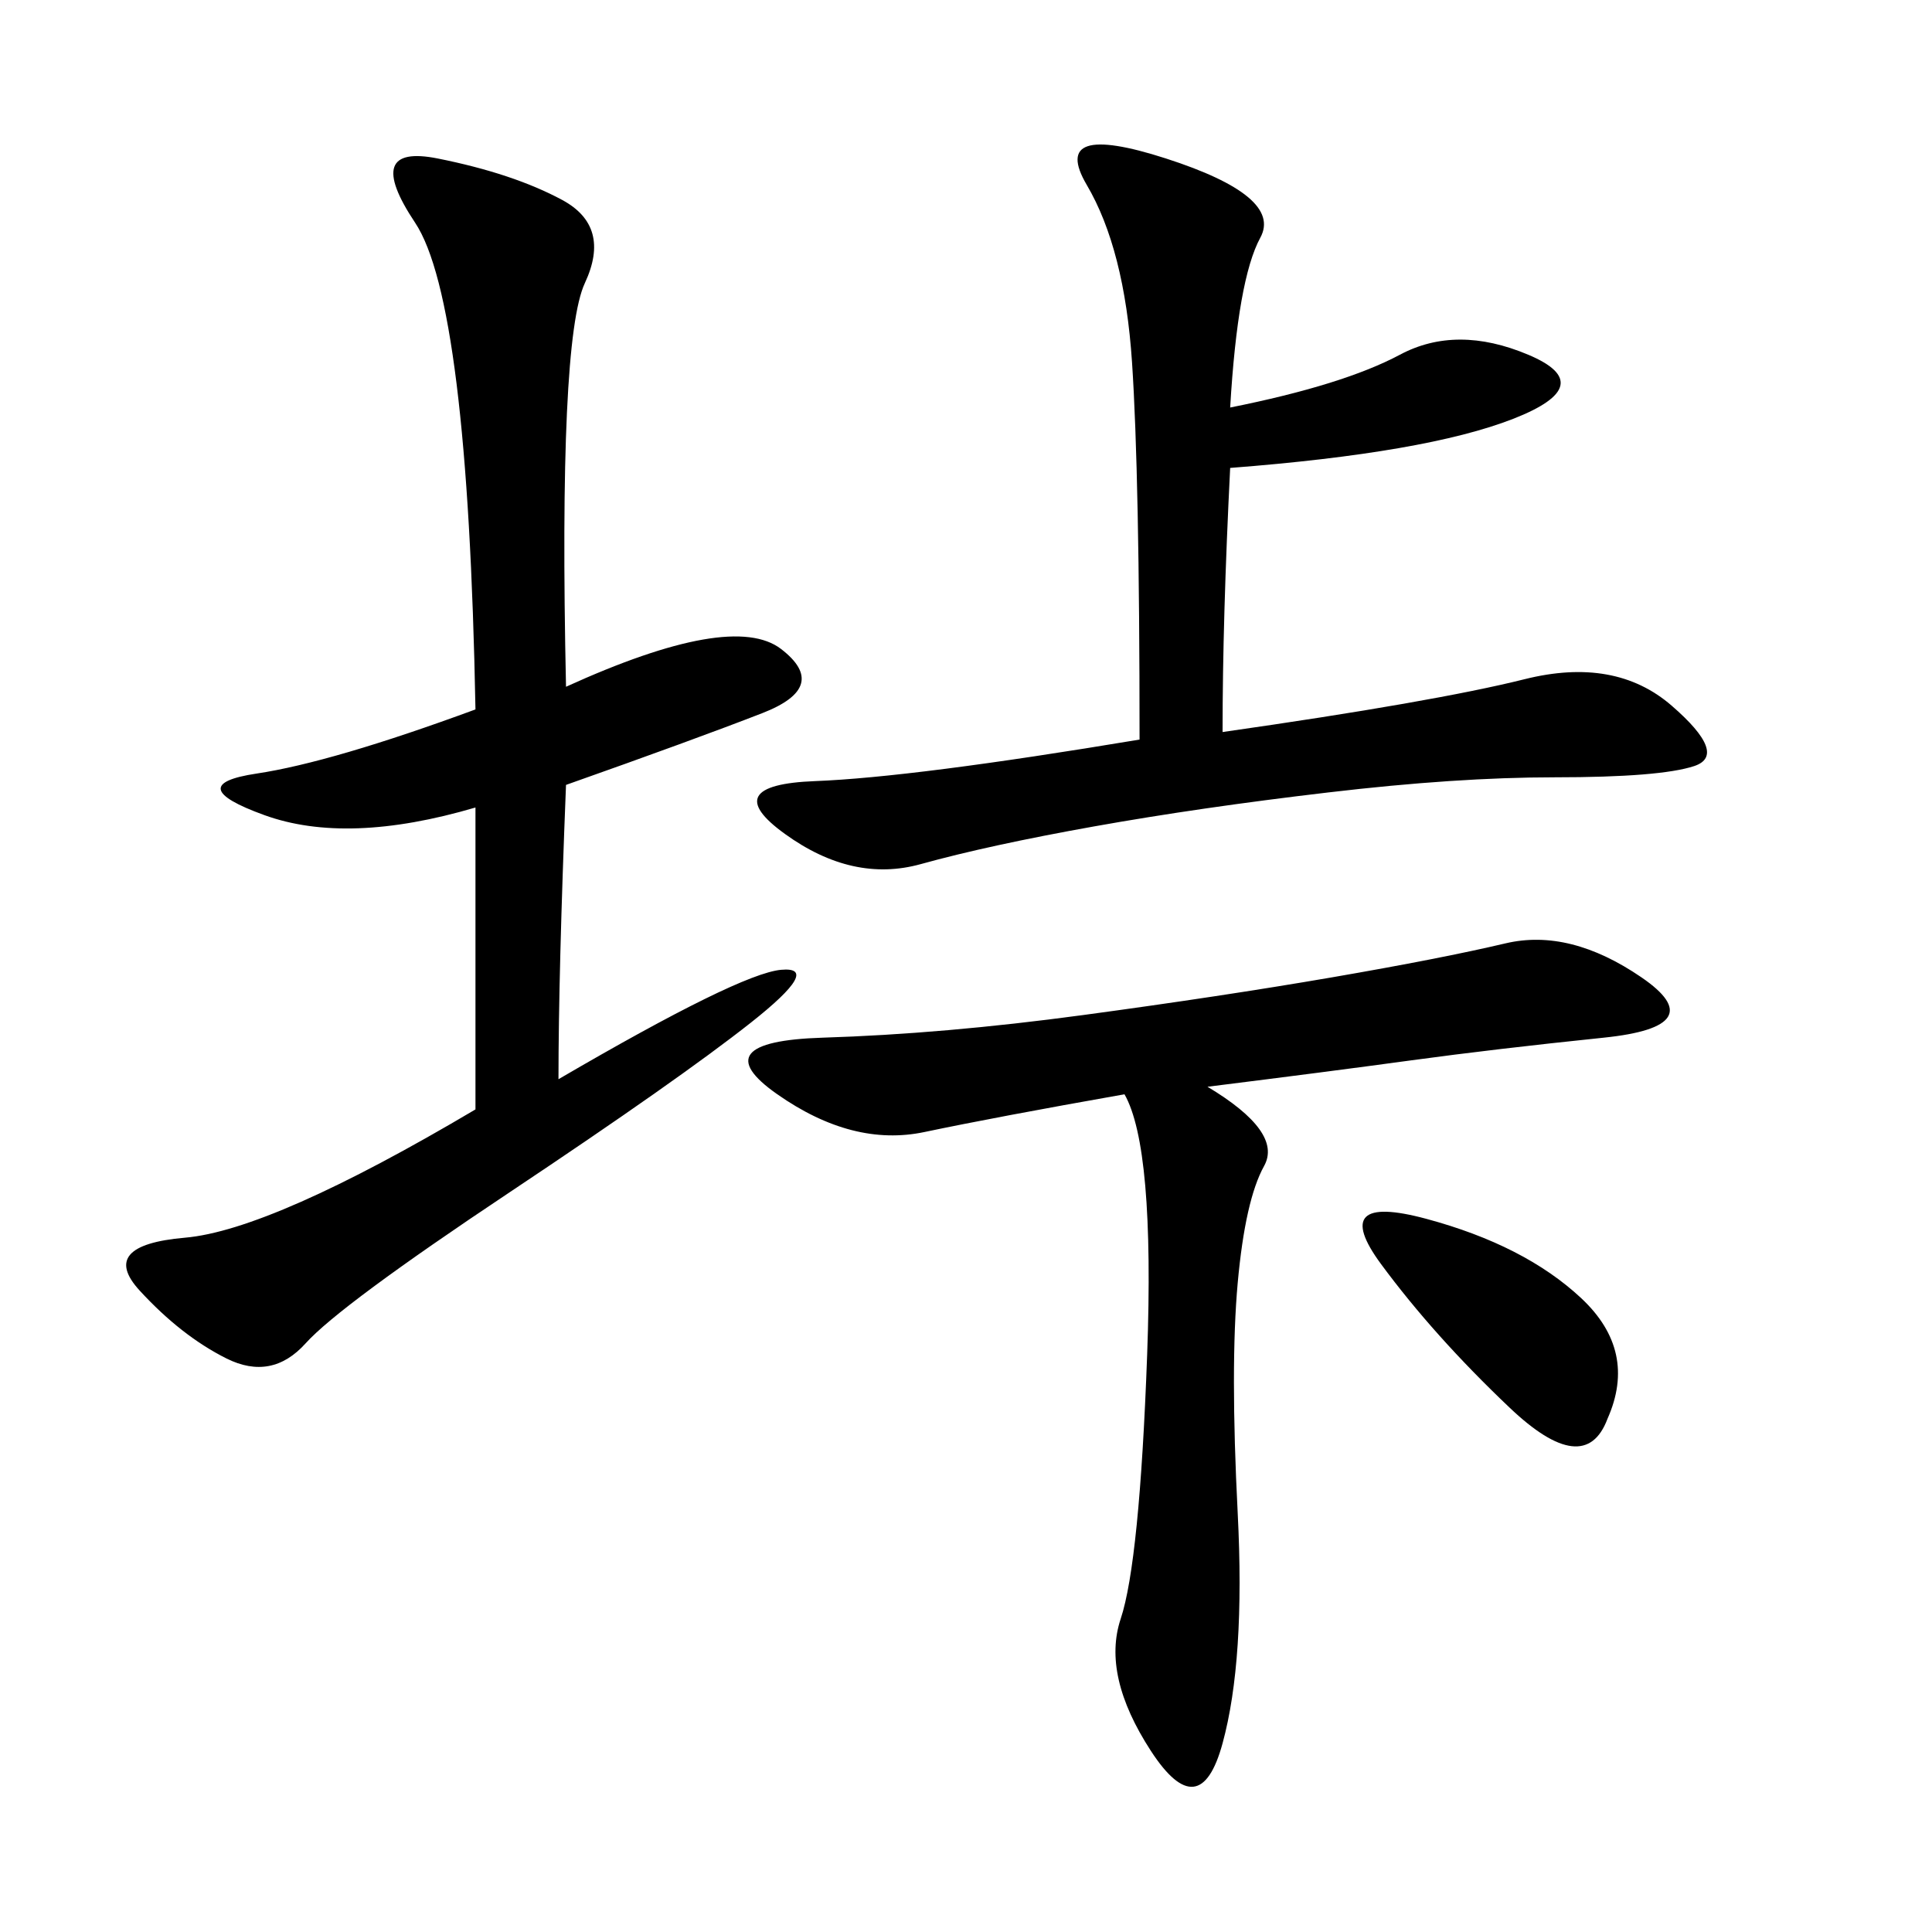 <svg xmlns="http://www.w3.org/2000/svg" xmlns:xlink="http://www.w3.org/1999/xlink" width="300" height="300"><path d="M87.89 106.64Q113.67 94.92 121.29 100.78Q128.91 106.64 118.36 110.74Q107.81 114.84 87.89 121.88L87.89 121.88Q86.72 151.17 86.72 167.58L86.72 167.58Q114.84 151.17 121.29 150.59Q127.73 150 116.60 158.79Q105.47 167.58 79.10 185.16Q52.73 202.73 47.46 208.59Q42.19 214.45 35.16 210.94Q28.13 207.42 21.68 200.39Q15.23 193.36 28.71 192.19Q42.19 191.02 73.83 172.27L73.83 172.27L73.83 125.39Q53.91 131.25 41.02 126.56Q28.13 121.88 39.84 120.12Q51.56 118.36 73.83 110.16L73.83 110.16Q72.66 46.88 64.45 34.57Q56.25 22.27 67.97 24.61Q79.69 26.95 87.30 31.05Q94.92 35.16 90.82 43.95Q86.72 52.73 87.89 106.64L87.89 106.64ZM191.02 63.28Q208.59 59.77 217.38 55.08Q226.17 50.39 237.30 55.08Q248.44 59.77 234.96 65.04Q221.48 70.31 191.02 72.66L191.02 72.66Q189.84 96.09 189.84 113.67L189.84 113.67Q222.66 108.98 236.72 105.47Q250.78 101.95 259.57 109.57Q268.36 117.19 263.09 118.95Q257.81 120.70 241.41 120.70L241.41 120.70Q226.17 120.70 206.25 123.05Q186.33 125.39 169.92 128.32Q153.52 131.25 142.97 134.18Q132.42 137.11 121.88 129.49Q111.33 121.88 126.56 121.29Q141.80 120.70 176.95 114.84L176.95 114.84Q176.95 73.83 175.78 56.25Q174.61 38.67 168.75 28.71Q162.89 18.75 181.05 24.61Q199.22 30.47 195.70 36.91Q192.19 43.36 191.02 63.28L191.02 63.28ZM187.50 168.75Q199.22 175.78 196.29 181.05Q193.36 186.33 192.19 199.22Q191.02 212.11 192.19 234.96Q193.36 257.81 189.84 270.70Q186.33 283.59 178.71 271.88Q171.09 260.16 174.02 251.37Q176.95 242.58 178.13 210.35Q179.30 178.13 174.61 169.92L174.61 169.92Q154.69 173.44 143.55 175.78Q132.42 178.13 120.70 169.92Q108.98 161.72 127.73 161.13Q146.48 160.55 168.16 157.62Q189.84 154.69 206.84 151.76Q223.83 148.83 233.79 146.48Q243.75 144.14 254.88 151.76Q266.02 159.38 249.02 161.13Q232.03 162.89 219.14 164.65Q206.25 166.41 187.50 168.75L187.50 168.75ZM249.61 220.31Q246.09 229.69 234.38 218.55Q222.66 207.42 214.45 196.29Q206.25 185.16 221.48 189.26Q236.72 193.36 245.51 201.56Q254.30 209.77 249.61 220.31L249.61 220.31Z"/></svg>